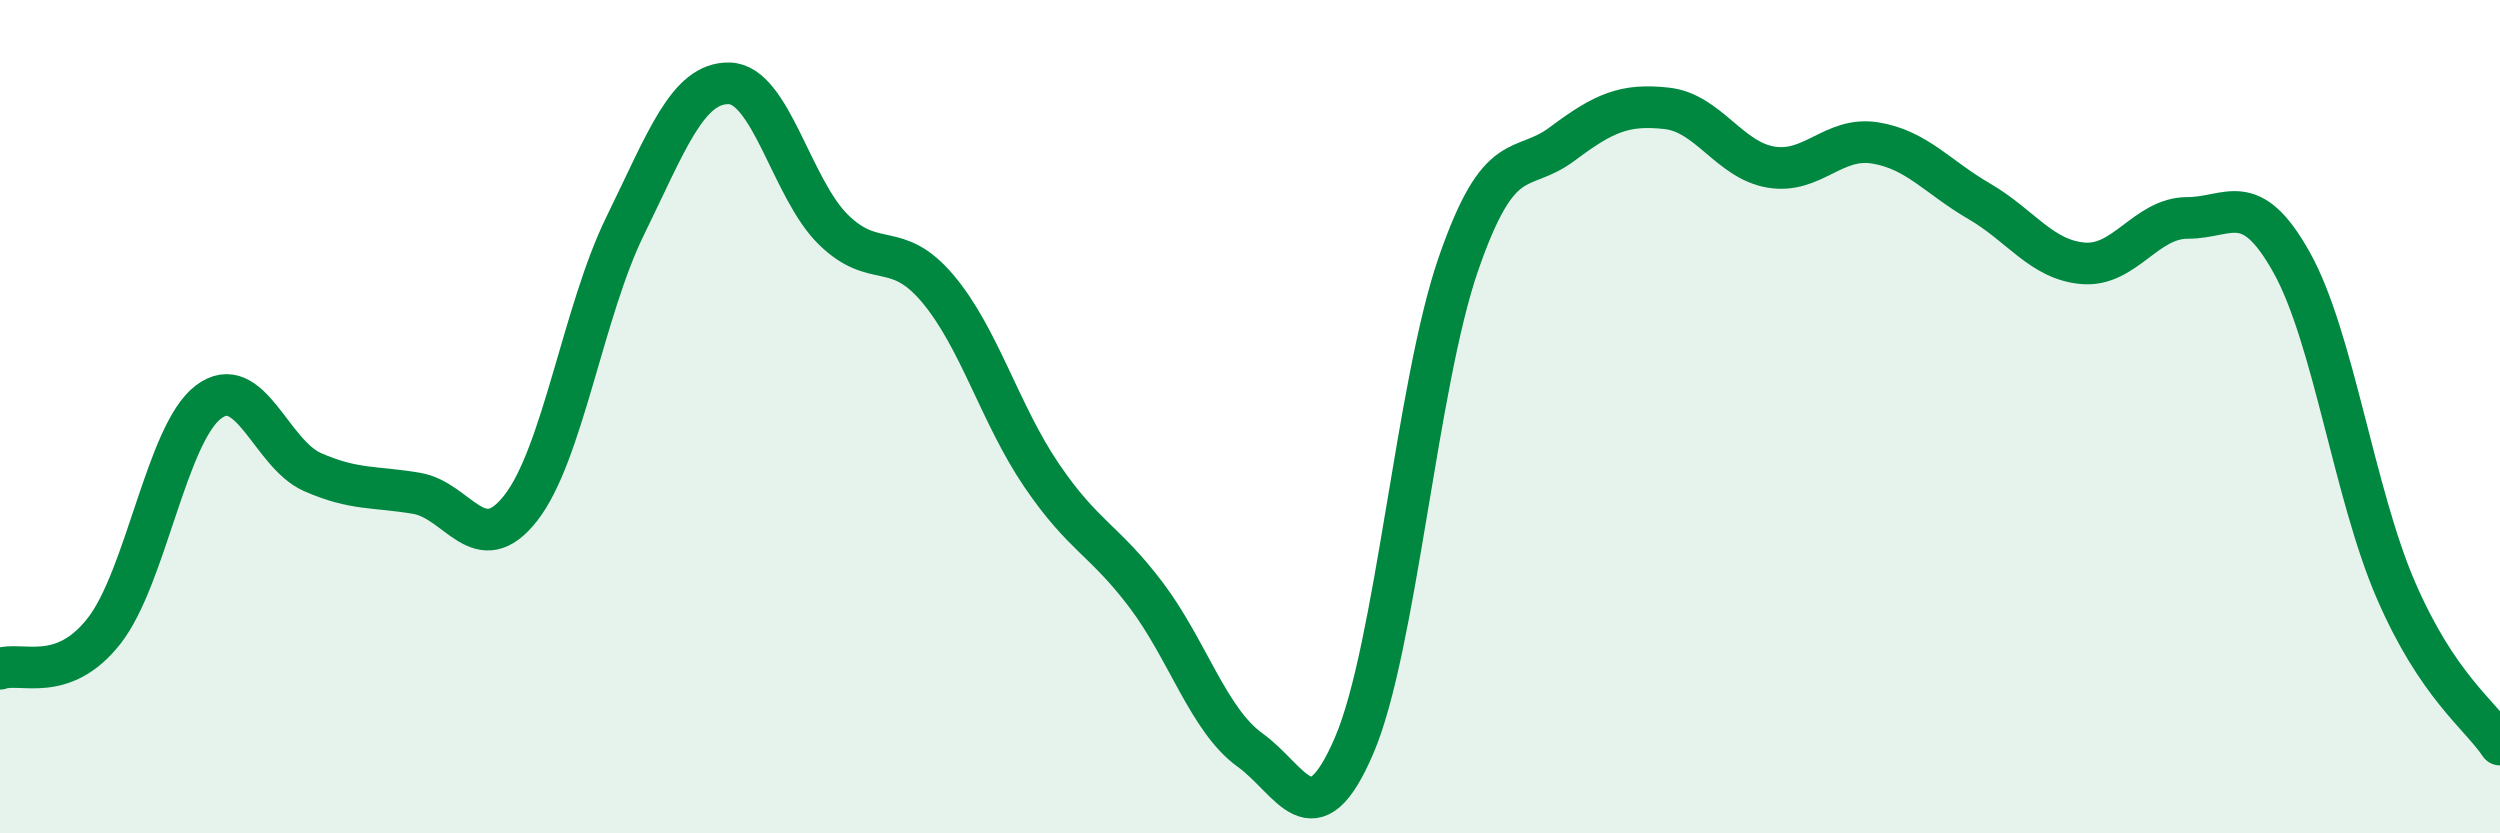 
    <svg width="60" height="20" viewBox="0 0 60 20" xmlns="http://www.w3.org/2000/svg">
      <path
        d="M 0,16.05 C 0.5,15.87 1.5,16.42 2.5,15.14 C 3.5,13.86 4,10.41 5,9.65 C 6,8.89 6.5,10.89 7.5,11.33 C 8.5,11.77 9,11.67 10,11.84 C 11,12.01 11.5,13.47 12.5,12.19 C 13.5,10.91 14,7.47 15,5.43 C 16,3.39 16.5,1.98 17.5,2 C 18.5,2.02 19,4.53 20,5.51 C 21,6.49 21.5,5.74 22.5,6.92 C 23.5,8.1 24,9.94 25,11.41 C 26,12.88 26.5,12.95 27.5,14.27 C 28.5,15.59 29,17.28 30,18 C 31,18.72 31.5,20.22 32.5,17.89 C 33.5,15.56 34,9.23 35,6.34 C 36,3.45 36.5,4.2 37.5,3.45 C 38.5,2.7 39,2.49 40,2.6 C 41,2.71 41.5,3.84 42.5,4.01 C 43.5,4.18 44,3.27 45,3.43 C 46,3.59 46.5,4.25 47.5,4.83 C 48.5,5.41 49,6.24 50,6.32 C 51,6.4 51.5,5.23 52.5,5.23 C 53.5,5.23 54,4.51 55,6.3 C 56,8.09 56.5,11.85 57.5,14.16 C 58.5,16.47 59.5,17.13 60,17.87L60 20L0 20Z"
        fill="#008740"
        opacity="0.1"
        stroke-linecap="round"
        stroke-linejoin="round"
      />
      <path
        d="M 0,16.05 C 0.5,15.87 1.5,16.42 2.5,15.14 C 3.5,13.86 4,10.41 5,9.65 C 6,8.89 6.5,10.89 7.5,11.33 C 8.5,11.77 9,11.67 10,11.84 C 11,12.01 11.5,13.47 12.5,12.19 C 13.5,10.91 14,7.47 15,5.43 C 16,3.39 16.5,1.98 17.5,2 C 18.5,2.02 19,4.53 20,5.51 C 21,6.49 21.5,5.74 22.5,6.92 C 23.5,8.1 24,9.94 25,11.41 C 26,12.88 26.5,12.95 27.5,14.27 C 28.5,15.59 29,17.28 30,18 C 31,18.72 31.5,20.22 32.5,17.89 C 33.5,15.56 34,9.23 35,6.34 C 36,3.45 36.5,4.2 37.5,3.45 C 38.5,2.7 39,2.49 40,2.6 C 41,2.71 41.5,3.84 42.5,4.01 C 43.5,4.18 44,3.27 45,3.43 C 46,3.59 46.5,4.25 47.5,4.83 C 48.5,5.41 49,6.24 50,6.32 C 51,6.4 51.5,5.23 52.5,5.23 C 53.5,5.23 54,4.51 55,6.3 C 56,8.09 56.5,11.85 57.5,14.16 C 58.5,16.47 59.5,17.13 60,17.87"
        stroke="#008740"
        stroke-width="1"
        fill="none"
        stroke-linecap="round"
        stroke-linejoin="round"
      />
    </svg>
  